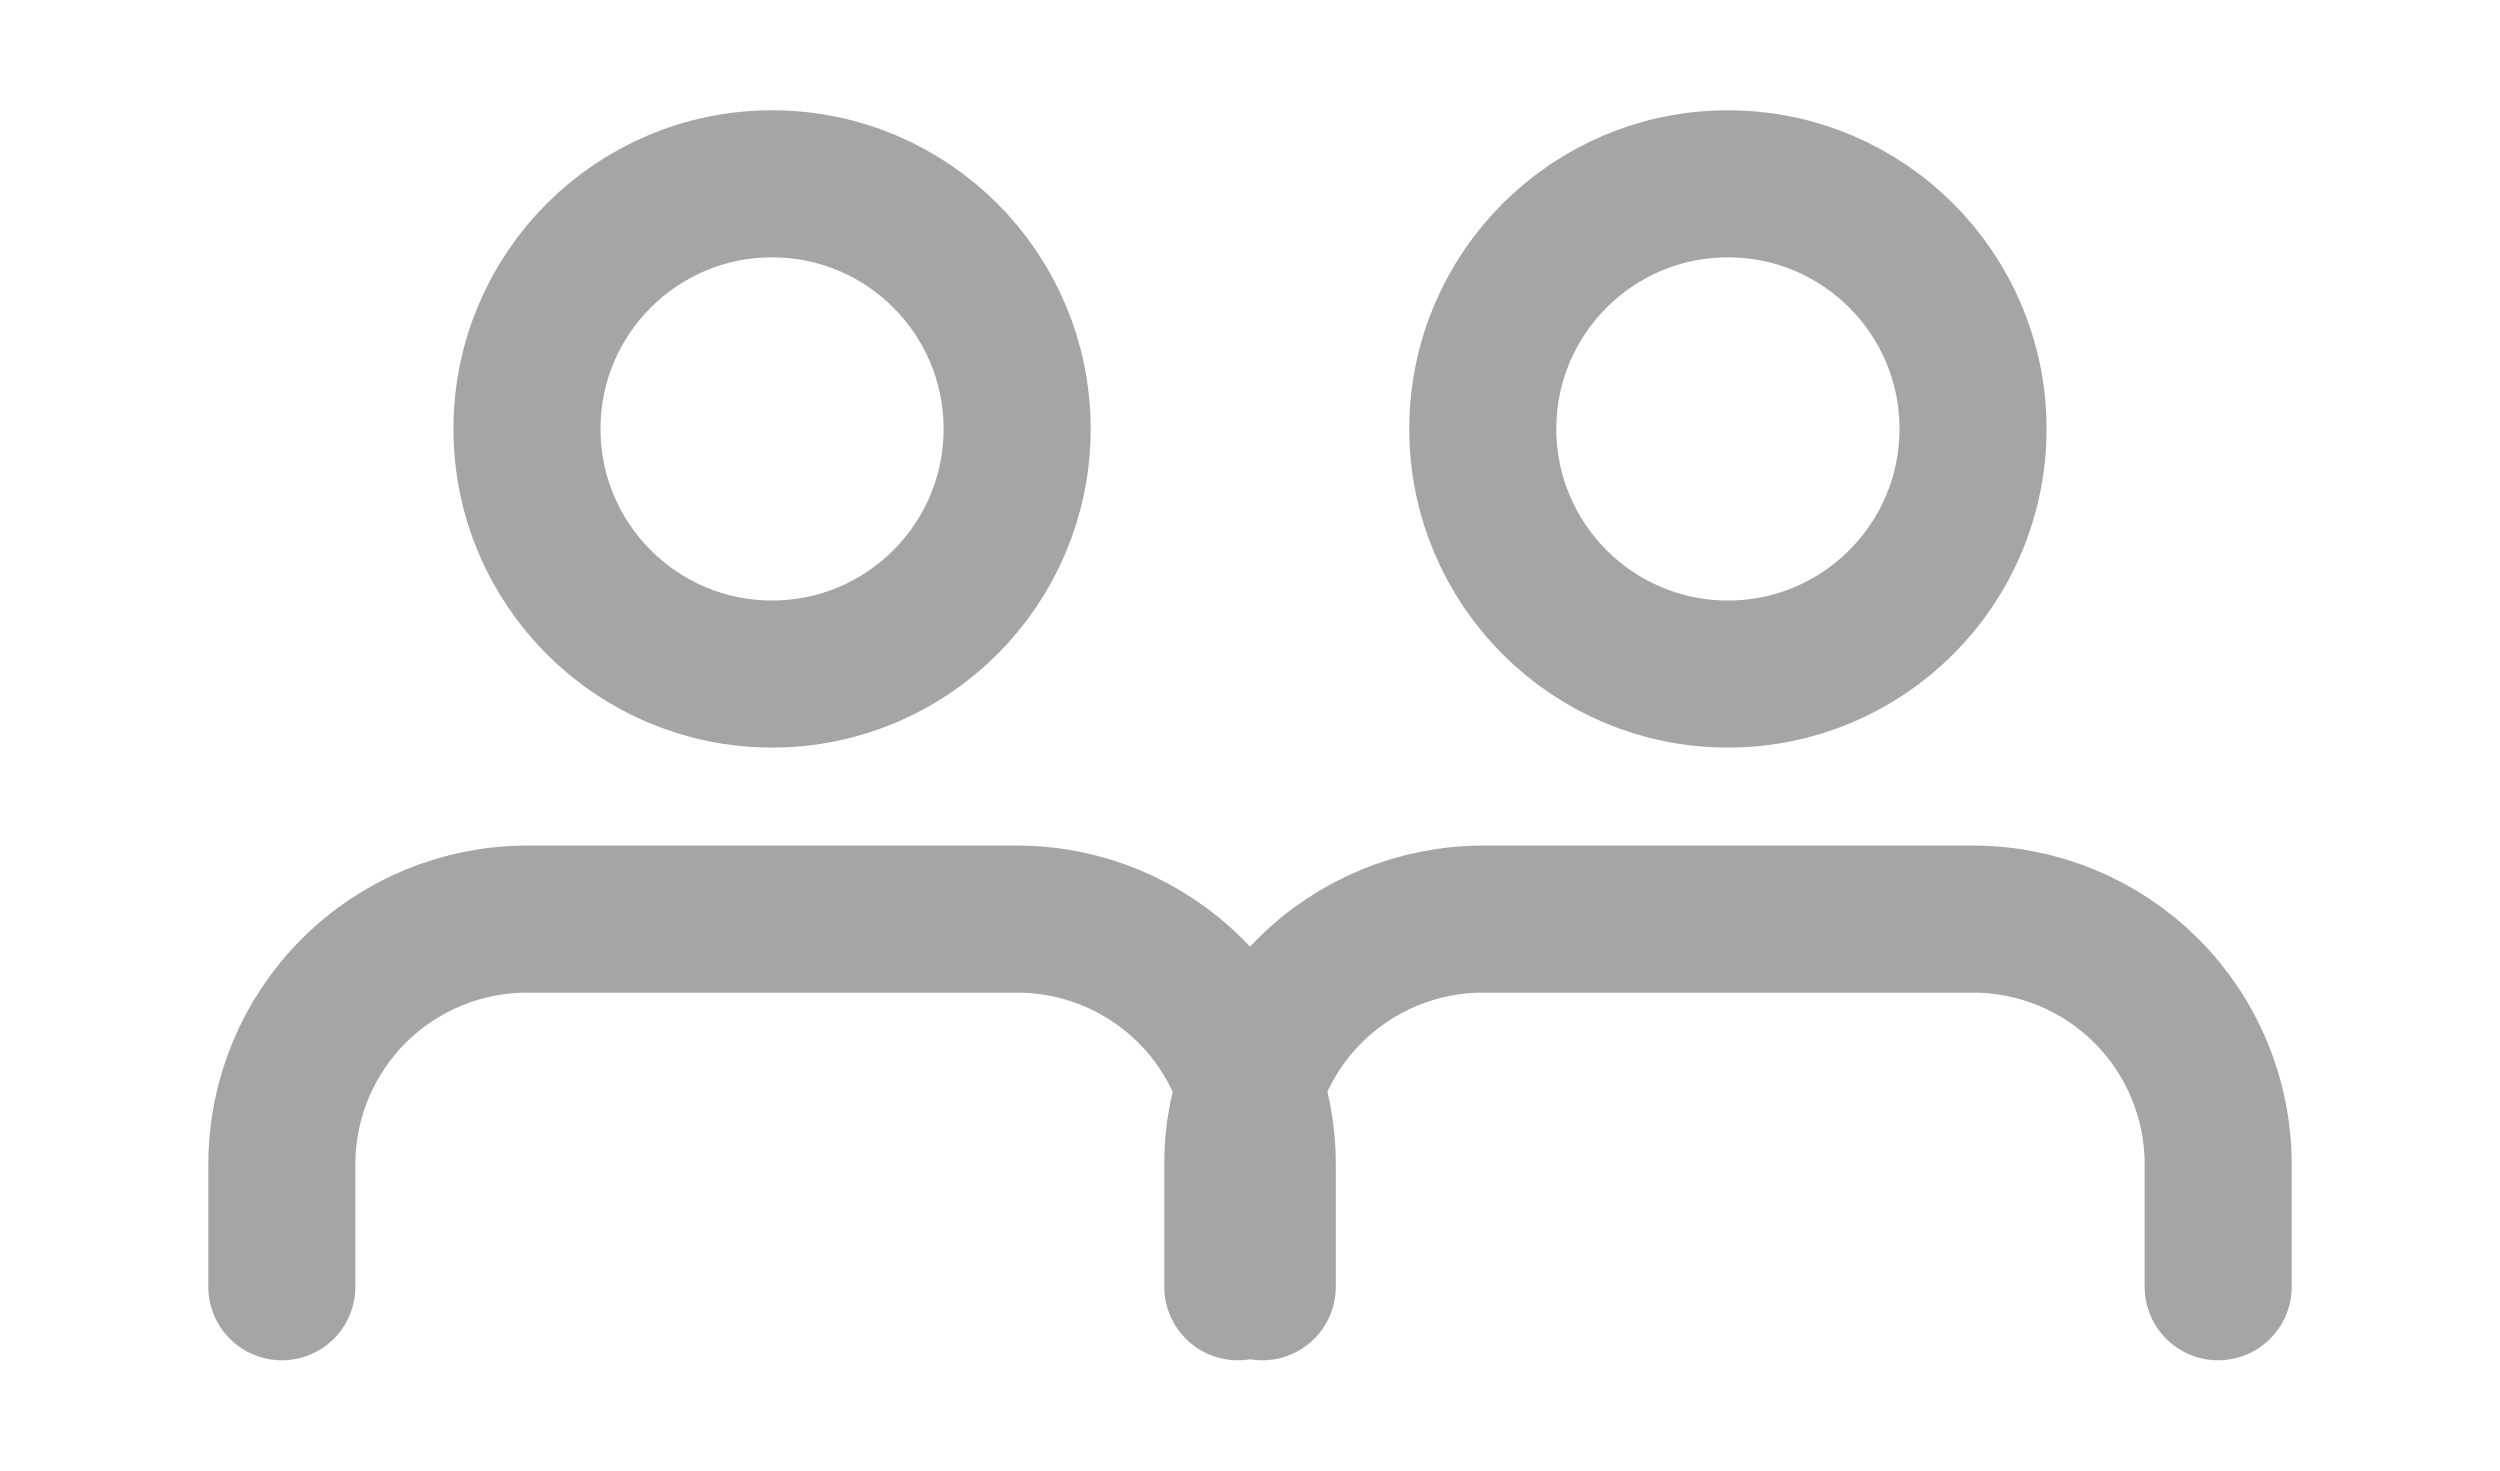 <?xml version="1.0" encoding="UTF-8"?> <svg xmlns="http://www.w3.org/2000/svg" width="34" height="20" viewBox="0 0 34 20" fill="none"> <path d="M17.167 17.5V15.833C17.167 14.949 16.816 14.101 16.191 13.476C15.565 12.851 14.718 12.5 13.834 12.5H7.167C6.283 12.5 5.435 12.851 4.81 13.476C4.185 14.101 3.833 14.949 3.833 15.833V17.5" stroke="#A5A5A5" stroke-width="2" stroke-linecap="round" stroke-linejoin="round"></path> <path d="M10.5 9.167C12.341 9.167 13.833 7.674 13.833 5.833C13.833 3.992 12.341 2.5 10.5 2.5C8.659 2.5 7.167 3.992 7.167 5.833C7.167 7.674 8.659 9.167 10.5 9.167Z" stroke="#A5A5A5" stroke-width="2" stroke-linecap="round" stroke-linejoin="round"></path> <path d="M30.167 17.5V15.833C30.167 14.949 29.816 14.101 29.191 13.476C28.565 12.851 27.718 12.5 26.834 12.5H20.167C19.283 12.5 18.435 12.851 17.81 13.476C17.185 14.101 16.834 14.949 16.834 15.833V17.5" stroke="#A5A5A5" stroke-width="2" stroke-linecap="round" stroke-linejoin="round"></path> <path d="M23.5 9.167C25.341 9.167 26.833 7.674 26.833 5.833C26.833 3.992 25.341 2.5 23.5 2.5C21.659 2.5 20.166 3.992 20.166 5.833C20.166 7.674 21.659 9.167 23.5 9.167Z" stroke="#A5A5A5" stroke-width="2" stroke-linecap="round" stroke-linejoin="round"></path> </svg> 
